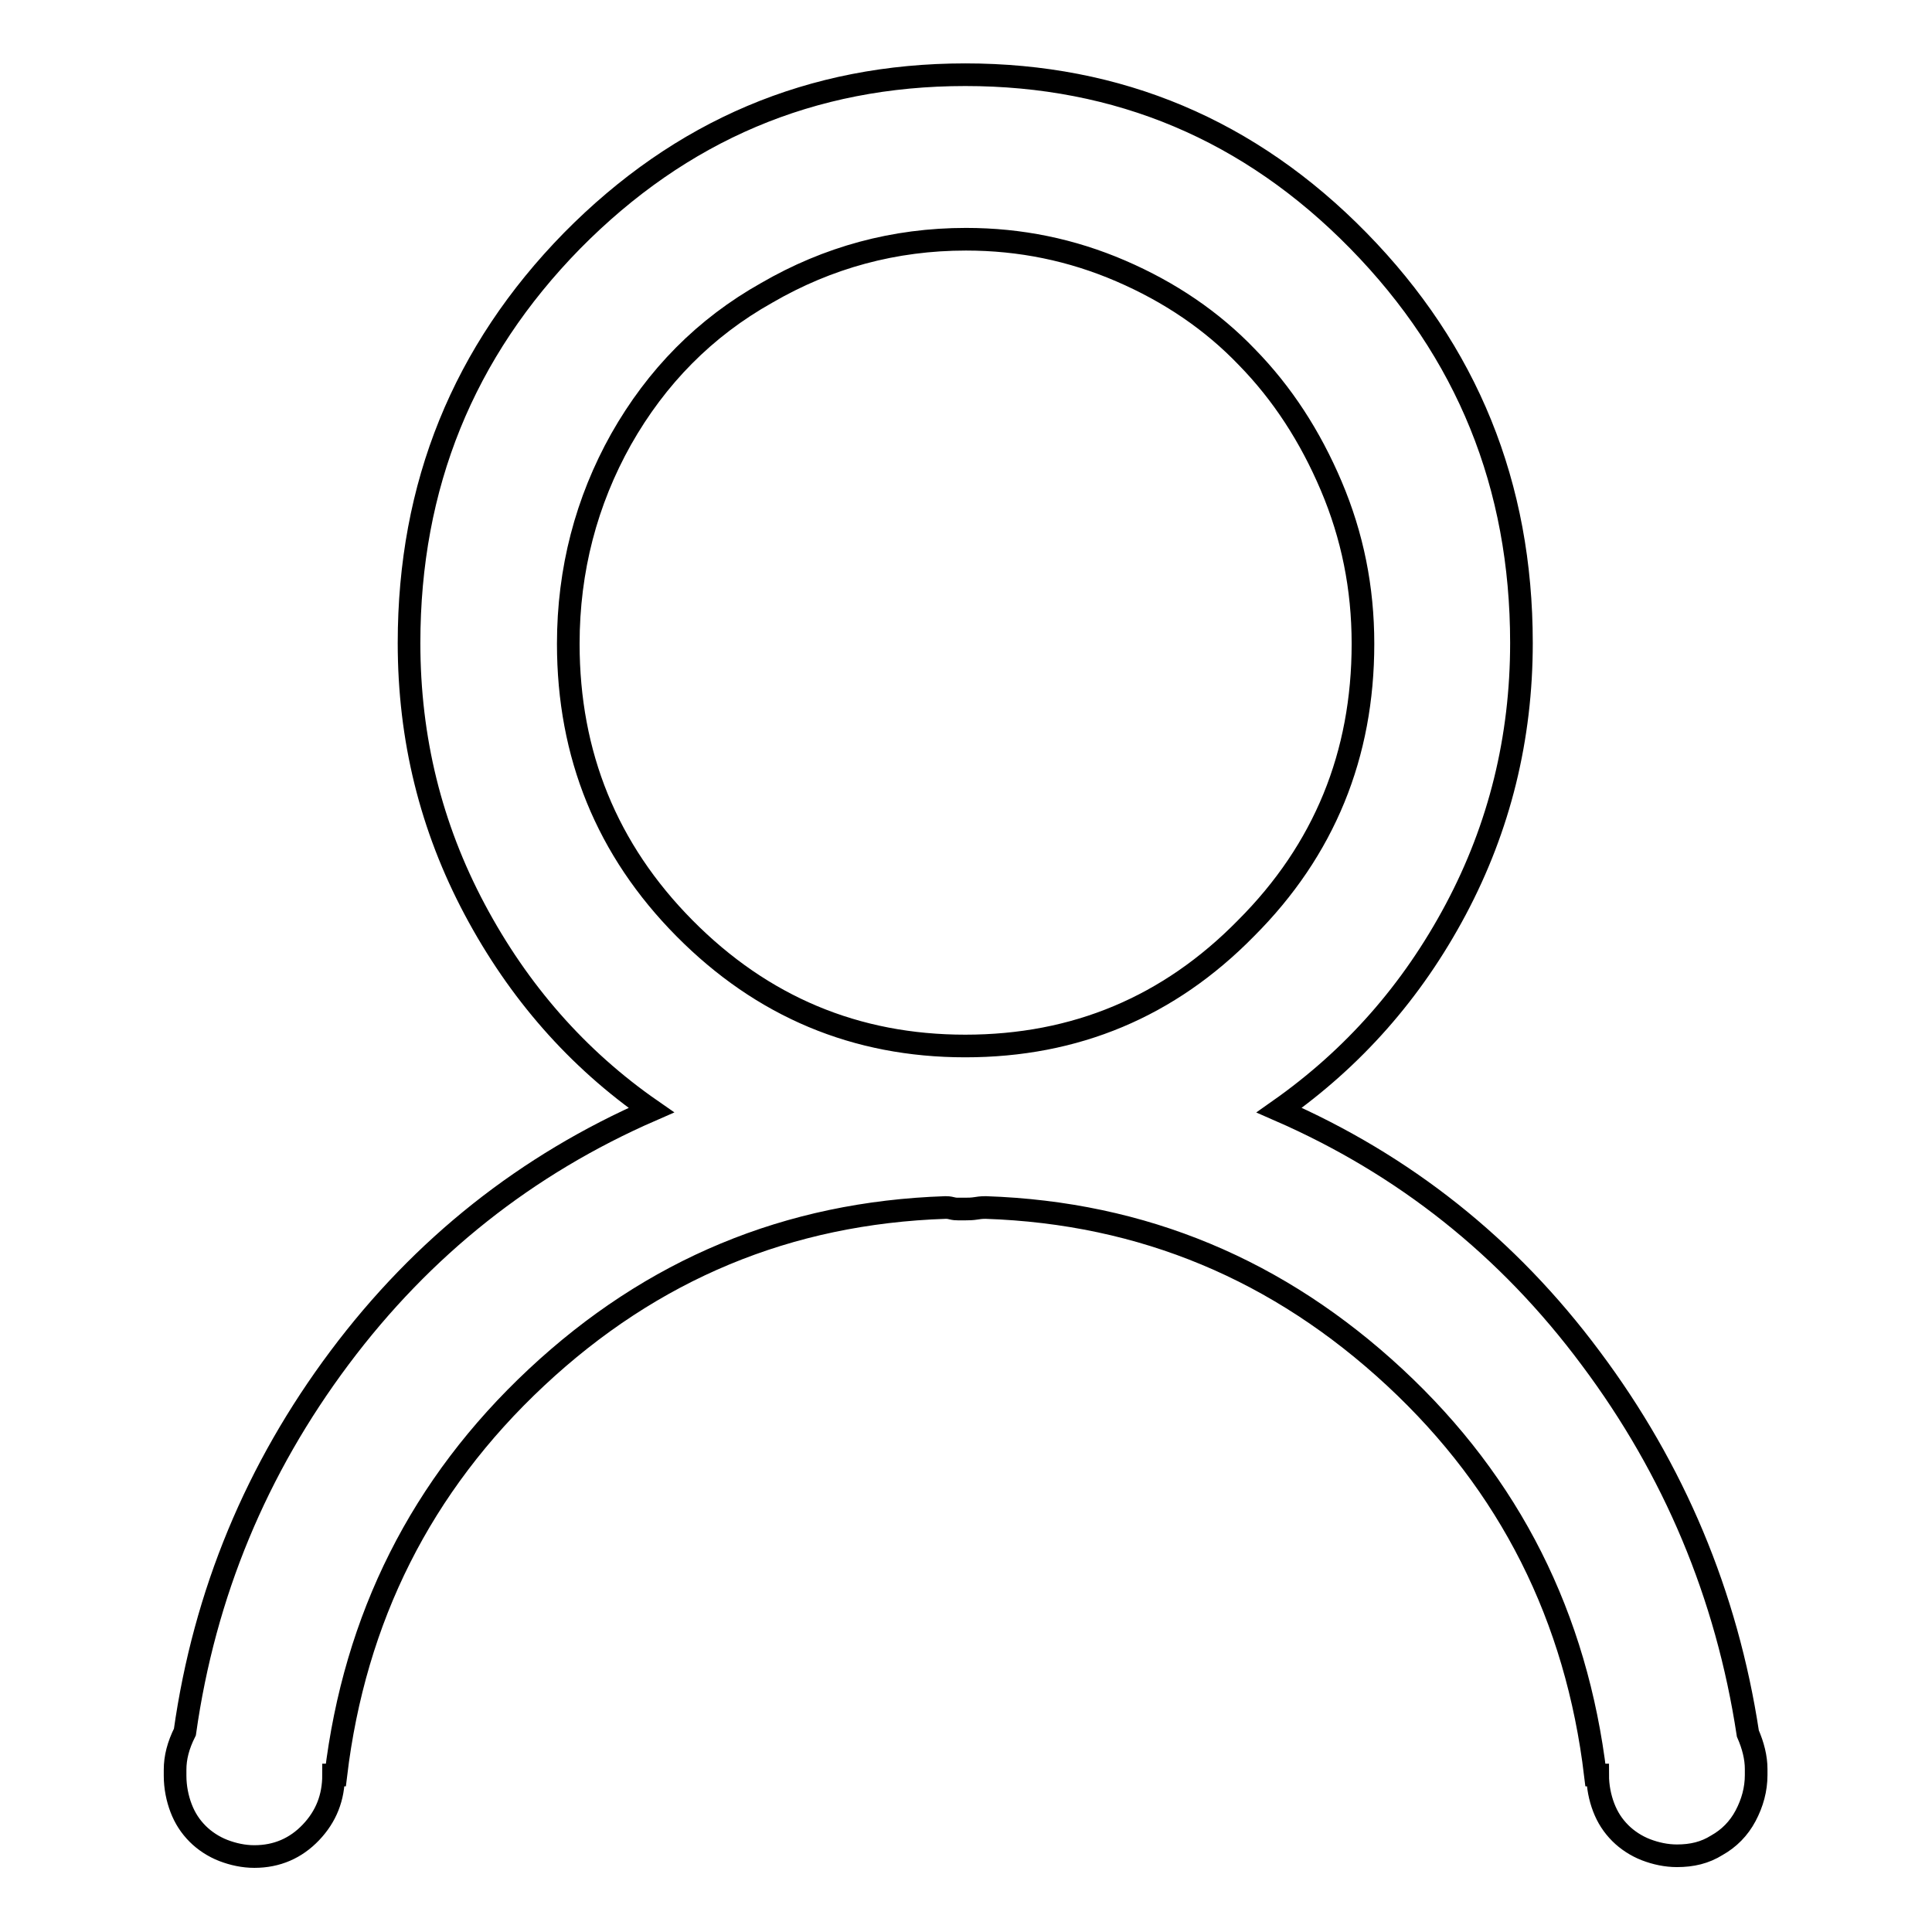 <?xml version="1.0" encoding="utf-8"?>
<!-- Svg Vector Icons : http://www.onlinewebfonts.com/icon -->
<!DOCTYPE svg PUBLIC "-//W3C//DTD SVG 1.1//EN" "http://www.w3.org/Graphics/SVG/1.1/DTD/svg11.dtd">
<svg version="1.1" xmlns="http://www.w3.org/2000/svg" xmlns:xlink="http://www.w3.org/1999/xlink" x="0px" y="0px" viewBox="0 0 256 256" enable-background="new 0 0 256 256" xml:space="preserve">
<g> <path stroke-width="3" fill-opacity="0" stroke="#000000"  d="M232.7,235.2c0,1.9-0.5,3.7-1.4,5.4s-2.2,3-3.8,3.9c-1.6,1-3.3,1.4-5.3,1.4c-1.4,0-2.8-0.3-4.1-0.8 c-1.3-0.5-2.5-1.3-3.4-2.2c-1-1-1.7-2.1-2.2-3.4c-0.5-1.3-0.8-2.8-0.8-4.3h-0.3c-2.5-20.9-11.3-38.5-26.6-52.7 s-33.3-21.8-54.2-22.5c-0.2,0-0.6,0-1.2,0.1c-0.6,0.1-1.1,0.1-1.4,0.1h-1.1c-0.2,0-0.4,0-0.8-0.1c-0.4-0.1-0.6-0.1-0.8-0.1 c-20.9,0.7-38.9,8.2-54.2,22.5c-15.3,14.3-24.1,31.9-26.6,52.7h-0.3c0,3-1,5.5-3,7.6c-2,2.1-4.5,3.2-7.5,3.2 c-1.4,0-2.8-0.3-4.1-0.8c-1.3-0.5-2.5-1.3-3.4-2.2c-1-1-1.7-2.1-2.2-3.4c-0.5-1.3-0.8-2.8-0.8-4.3v-0.8c0-1.6,0.4-3.2,1.3-5 c2.6-18.4,9.5-34.9,20.5-49.6s24.8-25.6,41.3-32.8c-9.8-6.8-17.6-15.7-23.4-26.6c-5.8-10.9-8.7-22.6-8.7-35.3 c0-20.9,7.2-38.6,21.6-53.3c14.4-14.6,31.7-22,52.1-22c20.3,0,37.7,7.3,52.1,22s21.6,32.4,21.6,53.3c0,12.6-2.9,24.4-8.7,35.3 c-5.8,10.9-13.6,19.7-23.4,26.6c16.5,7.2,30.3,18.1,41.3,32.9c11,14.7,18,31.3,20.8,49.7c0.7,1.6,1.1,3.2,1.1,4.7L232.7,235.2 L232.7,235.2z M180.6,85.3c0-7.4-1.4-14.3-4.2-20.9c-2.8-6.6-6.5-12.3-11.2-17.1c-4.6-4.8-10.2-8.6-16.7-11.4 c-6.5-2.8-13.3-4.2-20.5-4.2c-9.5,0-18.3,2.4-26.4,7.1C93.4,43.4,87,49.9,82.3,58.2c-4.6,8.2-7,17.3-7,27.1 c0,14.7,5.1,27.3,15.4,37.7c10.3,10.4,22.7,15.6,37.2,15.6c14.6,0,27-5.2,37.2-15.6C175.5,112.6,180.6,100,180.6,85.3L180.6,85.3z" /></g>
</svg>
